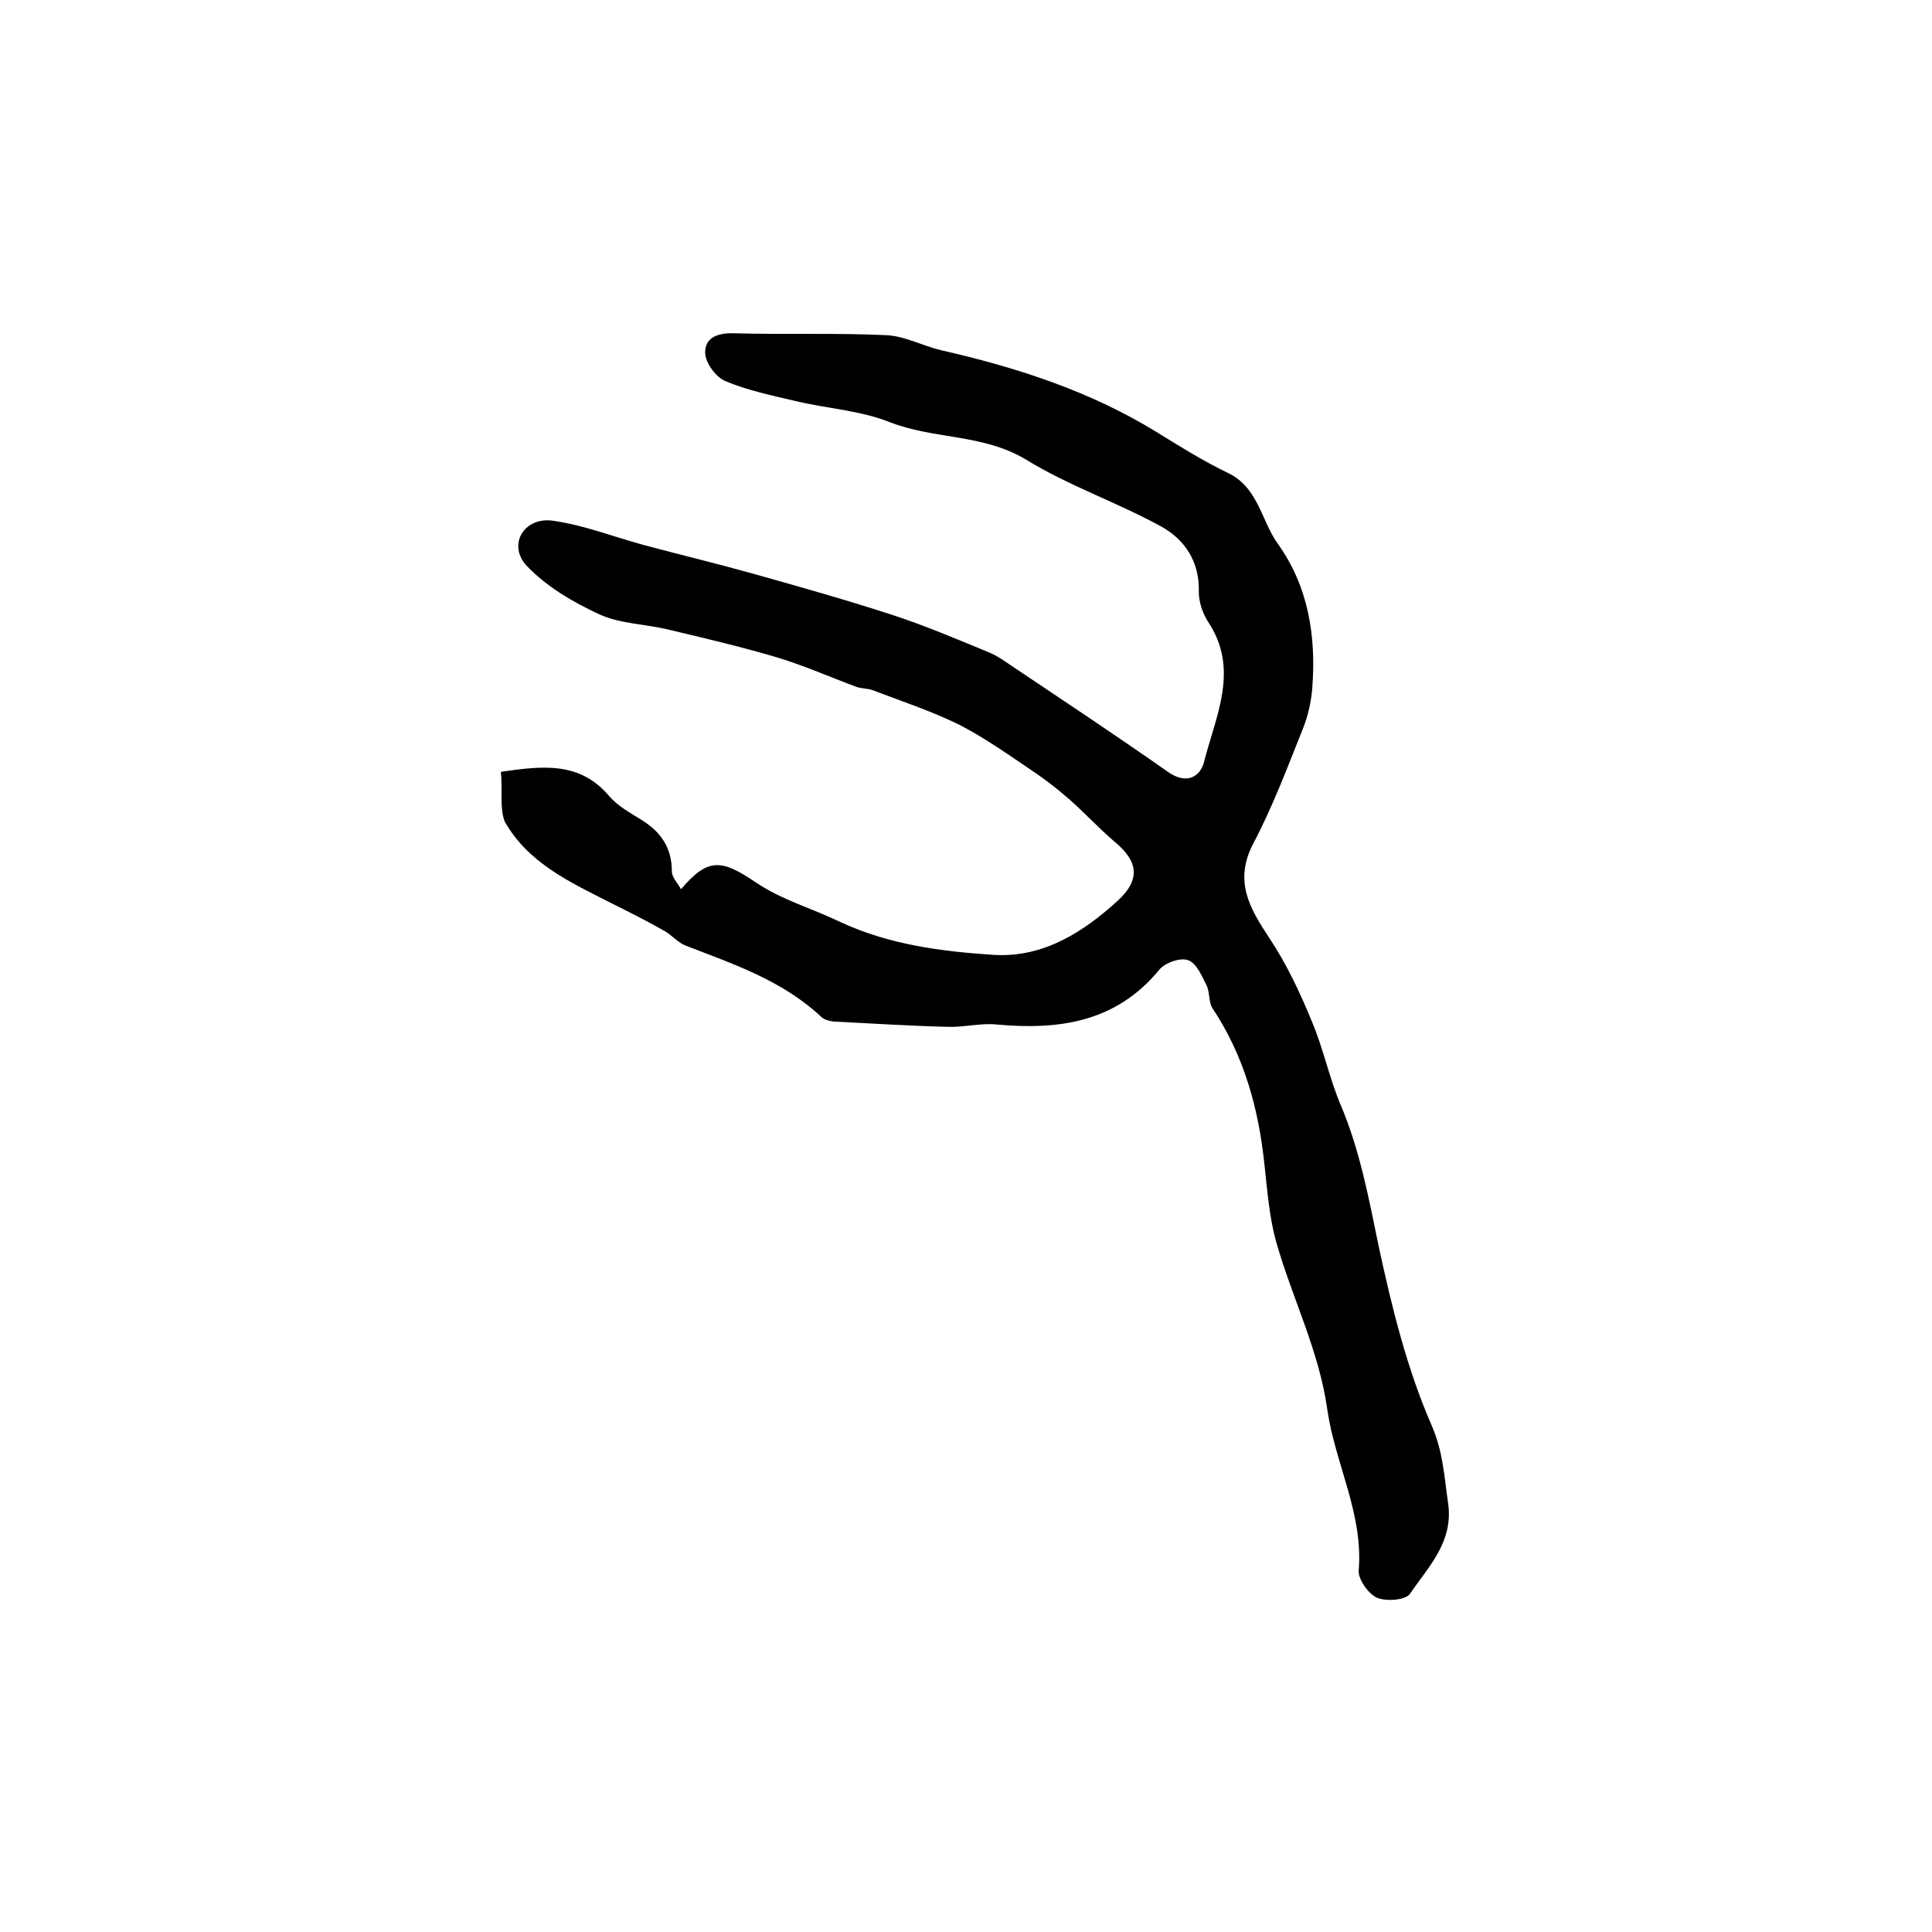 <?xml version="1.0" encoding="utf-8"?>
<!-- Generator: Adobe Illustrator 22.0.0, SVG Export Plug-In . SVG Version: 6.00 Build 0)  -->
<svg version="1.1" id="图层_1" xmlns="http://www.w3.org/2000/svg" xmlns:xlink="http://www.w3.org/1999/xlink" x="0px" y="0px"
	 viewBox="0 0 400 400" style="enable-background:new 0 0 400 400;" xml:space="preserve">
<style type="text/css">
	.st0{fill:#FFFFFF;}
</style>
<g>
	
	<path d="M103.7,159.8c8.8-1.3,16.4-2.1,22.4,5c1.8,2.1,4.4,3.5,6.8,5c4,2.5,6.2,5.8,6.2,10.6c0,1.2,1.1,2.3,1.9,3.7
		c5.6-6.6,8.4-6.2,15.5-1.4c5.3,3.6,11.7,5.4,17.5,8.2c10.1,4.7,21,6.1,31.8,6.8c10.2,0.6,18.5-4.7,25.7-11.3
		c4.7-4.4,4.1-8.1-0.7-12.1c-3.3-2.8-6.2-6-9.4-8.8c-2.5-2.2-5.1-4.2-7.8-6c-4.9-3.3-9.8-6.8-15.1-9.5c-5.7-2.8-11.8-4.8-17.8-7.1
		c-1.1-0.4-2.3-0.3-3.4-0.7c-5.4-2-10.6-4.3-16.1-6c-7.4-2.2-15-4-22.6-5.8c-4.8-1.2-10.1-1.2-14.5-3.2c-5.4-2.5-10.9-5.7-15-10
		c-4.1-4.3-0.7-10.2,5.3-9.4c6.5,0.9,12.8,3.4,19.1,5.1c7.5,2,15,3.8,22.5,5.9c9.6,2.7,19.2,5.4,28.7,8.5c6.8,2.2,13.3,5,19.9,7.7
		c2,0.8,3.7,2.1,5.5,3.3c10.6,7.1,21.3,14.2,31.7,21.5c3.8,2.7,6.7,1.1,7.5-2.1c2.4-9.5,7.4-19.1,0.8-29c-1.1-1.7-1.9-4.1-1.9-6.1
		c0.2-6.3-2.9-10.9-7.8-13.6c-9.1-5-19.1-8.4-27.9-13.8c-8.9-5.4-19.1-4.2-28.3-7.8c-6-2.4-12.8-2.8-19.2-4.3
		c-5-1.2-10.1-2.2-14.8-4.2c-2-0.8-4.1-3.7-4.2-5.8c-0.1-3.1,2.4-4.2,5.9-4.1c10.6,0.3,21.2-0.1,31.7,0.4c3.8,0.2,7.4,2.2,11.2,3.1
		c15.8,3.6,31,8.5,44.9,17.1c4.7,2.9,9.5,5.9,14.5,8.3c6.3,3,6.9,9.8,10.3,14.6c6.4,8.9,8,19.2,7.2,29.8c-0.2,2.9-0.9,6-2,8.7
		c-3.2,8-6.2,16-10.2,23.6c-4.1,7.8-0.8,13.4,3.3,19.6c3.6,5.4,6.4,11.4,8.9,17.5c2.3,5.5,3.5,11.4,5.8,16.9
		c4.1,9.6,5.9,19.6,8,29.7c2.7,12.5,5.8,25.1,10.9,36.8c2.4,5.5,2.6,10.6,3.4,16c1.2,8.1-4,13.2-7.9,18.9c-0.9,1.3-4.9,1.6-6.8,0.8
		c-1.8-0.8-3.9-3.8-3.8-5.6c1-11.8-4.9-22.2-6.5-33.4c-1.7-12.1-7.2-22.9-10.5-34.4c-1.5-5.2-1.9-10.8-2.5-16.2
		c-1.2-11.6-4.2-22.6-10.8-32.5c-0.8-1.3-0.5-3.3-1.2-4.7c-1-2-2.1-4.6-3.8-5.2c-1.6-0.6-4.8,0.5-6,2c-9,10.9-20.8,12.5-33.8,11.3
		c-3.3-0.3-6.6,0.6-9.9,0.5c-7.9-0.2-15.8-0.7-23.7-1.1c-0.9-0.1-2.1-0.4-2.7-1.1c-8-7.4-18-10.8-27.9-14.6
		c-1.6-0.6-2.9-2.2-4.5-3.1c-3.7-2.1-7.5-4-11.3-5.9c-8.3-4.2-16.9-8.2-21.7-16.7C103.4,167.3,104.1,163.5,103.7,159.8z"/>
</g>
</svg>
